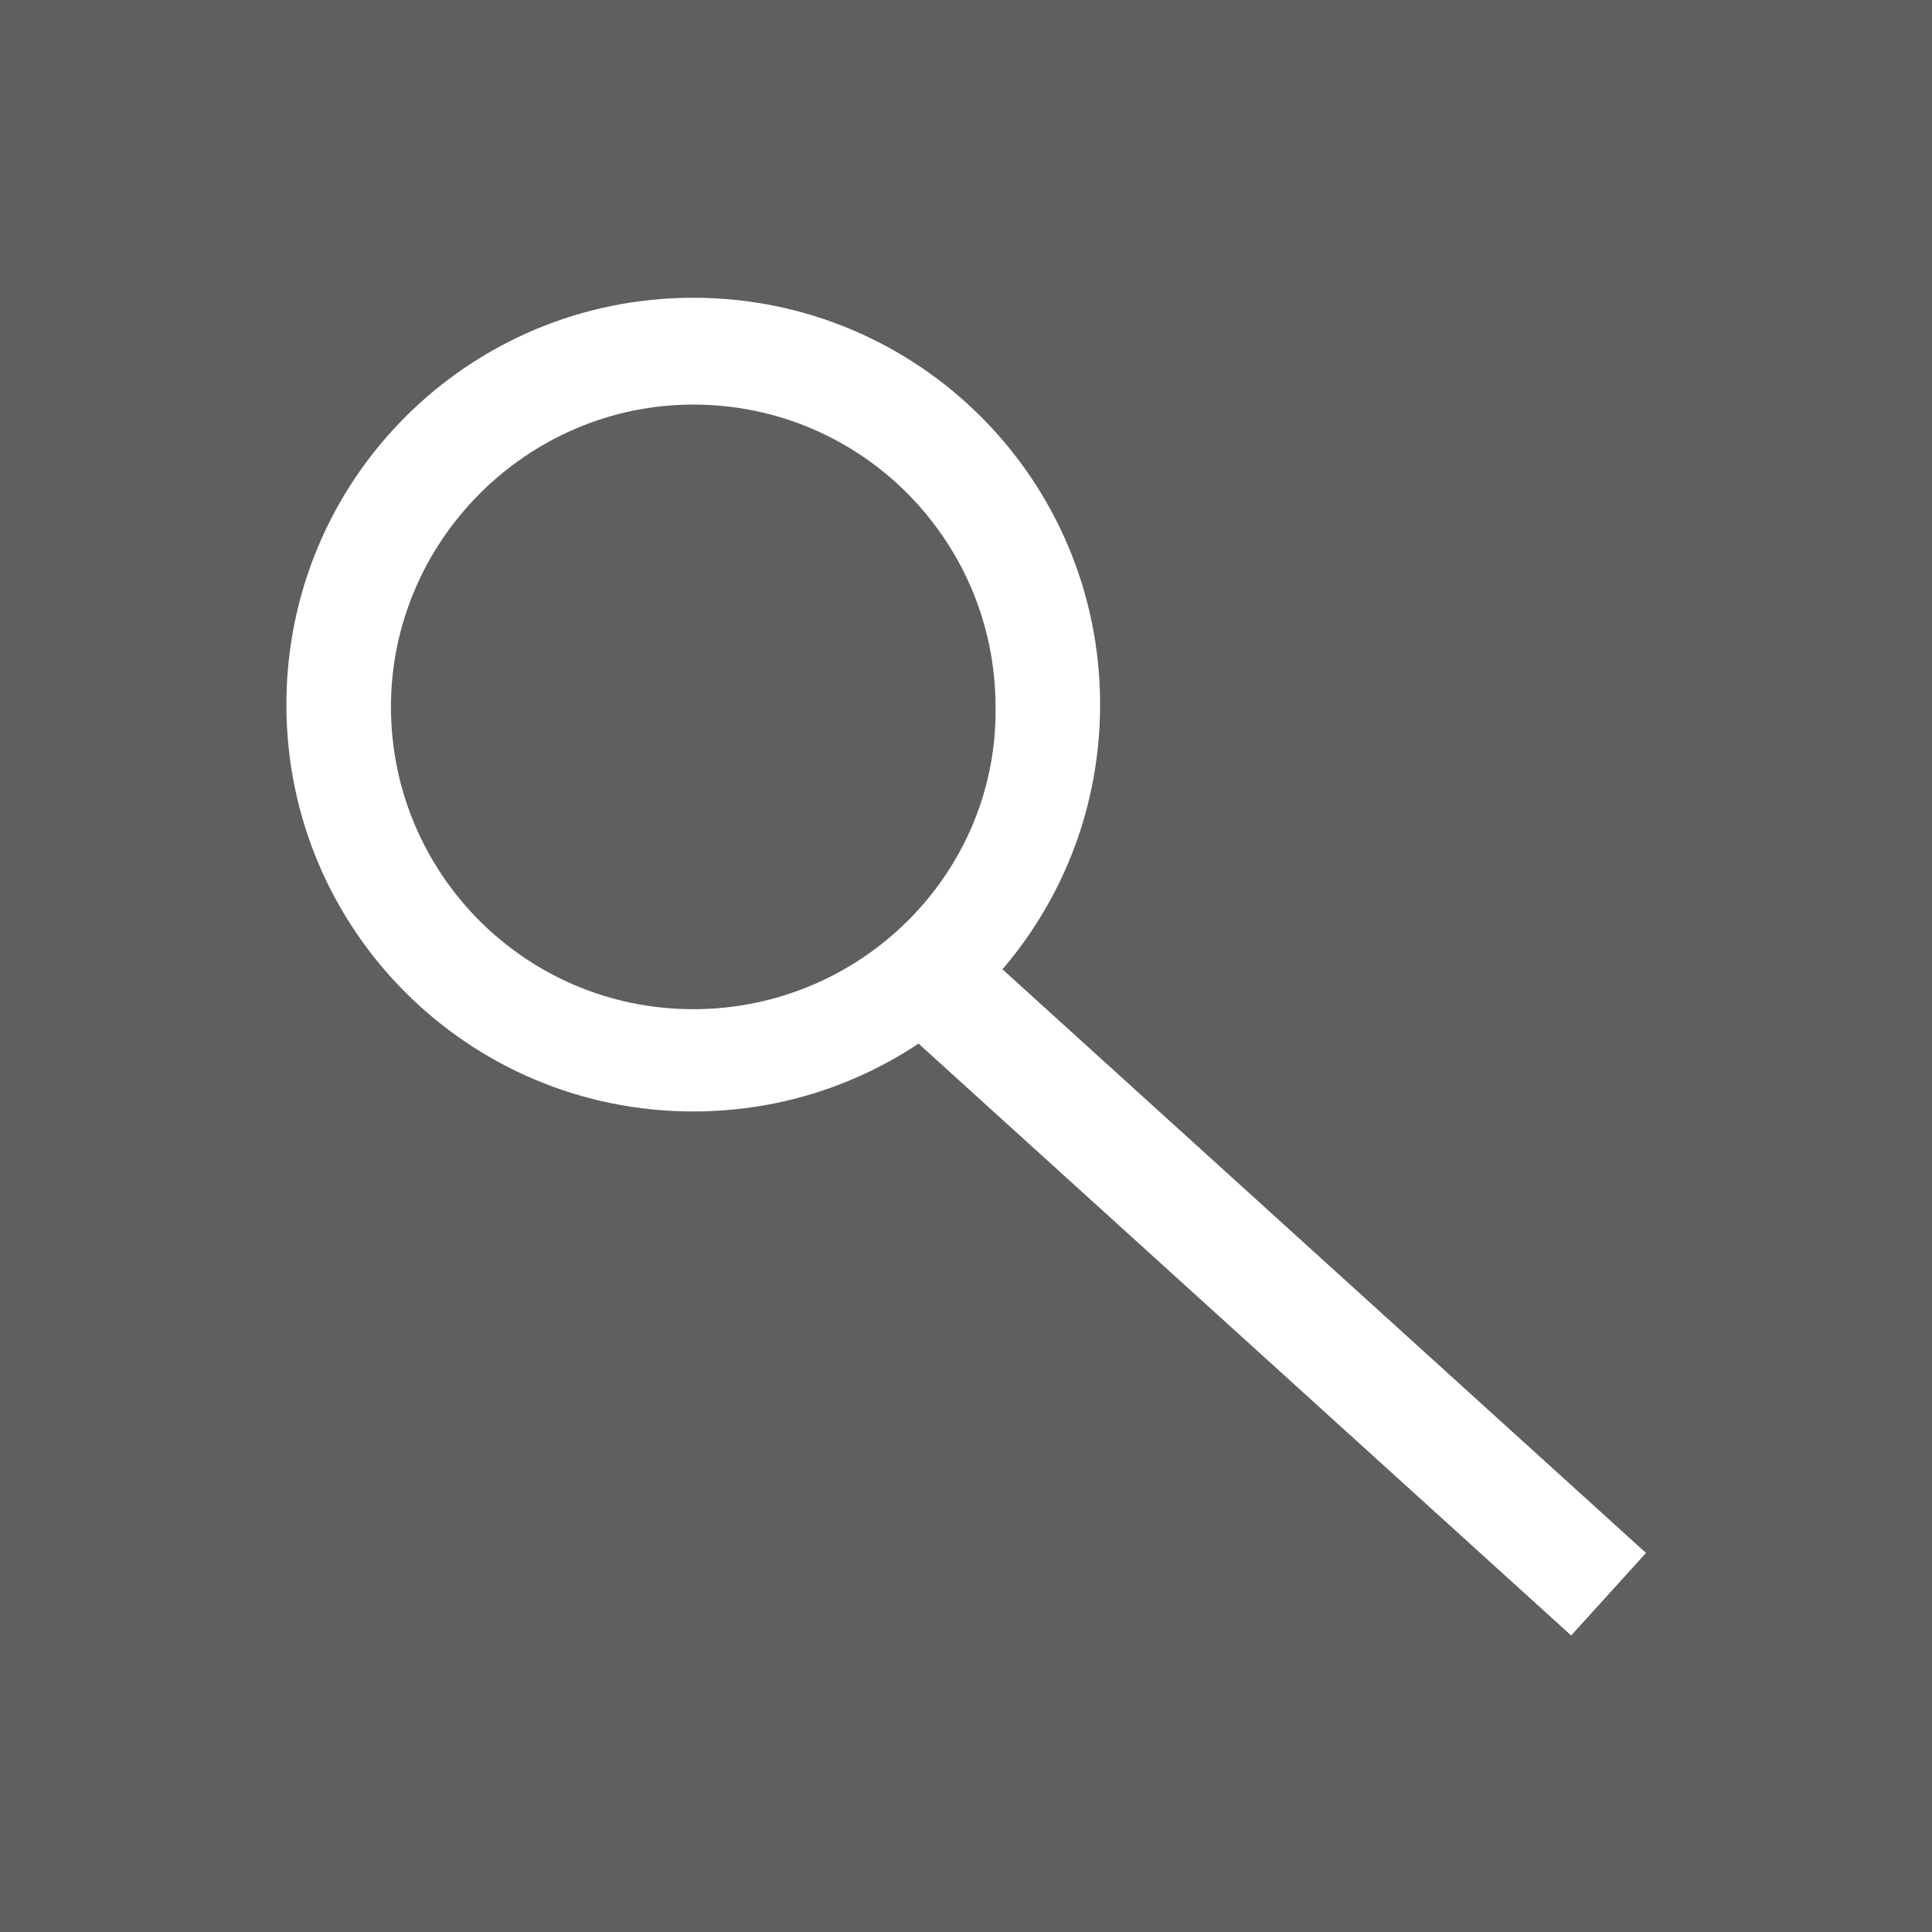 <?xml version="1.0" encoding="utf-8"?>
<!-- Generator: Adobe Illustrator 21.0.0, SVG Export Plug-In . SVG Version: 6.00 Build 0)  -->
<svg version="1.1" id="レイヤー_1" xmlns="http://www.w3.org/2000/svg" xmlns:xlink="http://www.w3.org/1999/xlink" x="0px"
	 y="0px" viewBox="0 0 85 85" style="enable-background:new 0 0 85 85;" xml:space="preserve">
<rect x="0" y="0" width="85" height="85" fill="#808080" stroke="none"/>
<style type="text/css">
	.st0{opacity:0.4;fill:#2D2D2D;enable-background:new    ;}
	.st1{fill:#FFFFFF;}
</style>
<title>zoom</title>
<rect y="0" class="st0" width="85" height="85"/>
<g>
	<path class="st1" d="M30.5,13.1c-9.9,0-17.9,8-17.9,17.9s8,17.9,17.9,17.9c9.9,0,17.9-8,17.9-17.9C48.4,21.1,40.4,13.1,30.5,13.1
		C30.6,13.1,30.6,13.1,30.5,13.1z M30.5,44.4c-7.4,0-13.3-6-13.3-13.3s6-13.3,13.3-13.3c7.4,0,13.3,6,13.3,13.3
		C43.9,38.4,37.9,44.4,30.5,44.4C30.6,44.4,30.6,44.4,30.5,44.4z"/>
	
		<rect x="53.7" y="37.3" transform="matrix(0.672 -0.741 0.741 0.672 -23.722 60.271)" class="st1" width="4.9" height="39.3"/>
</g>
</svg>
